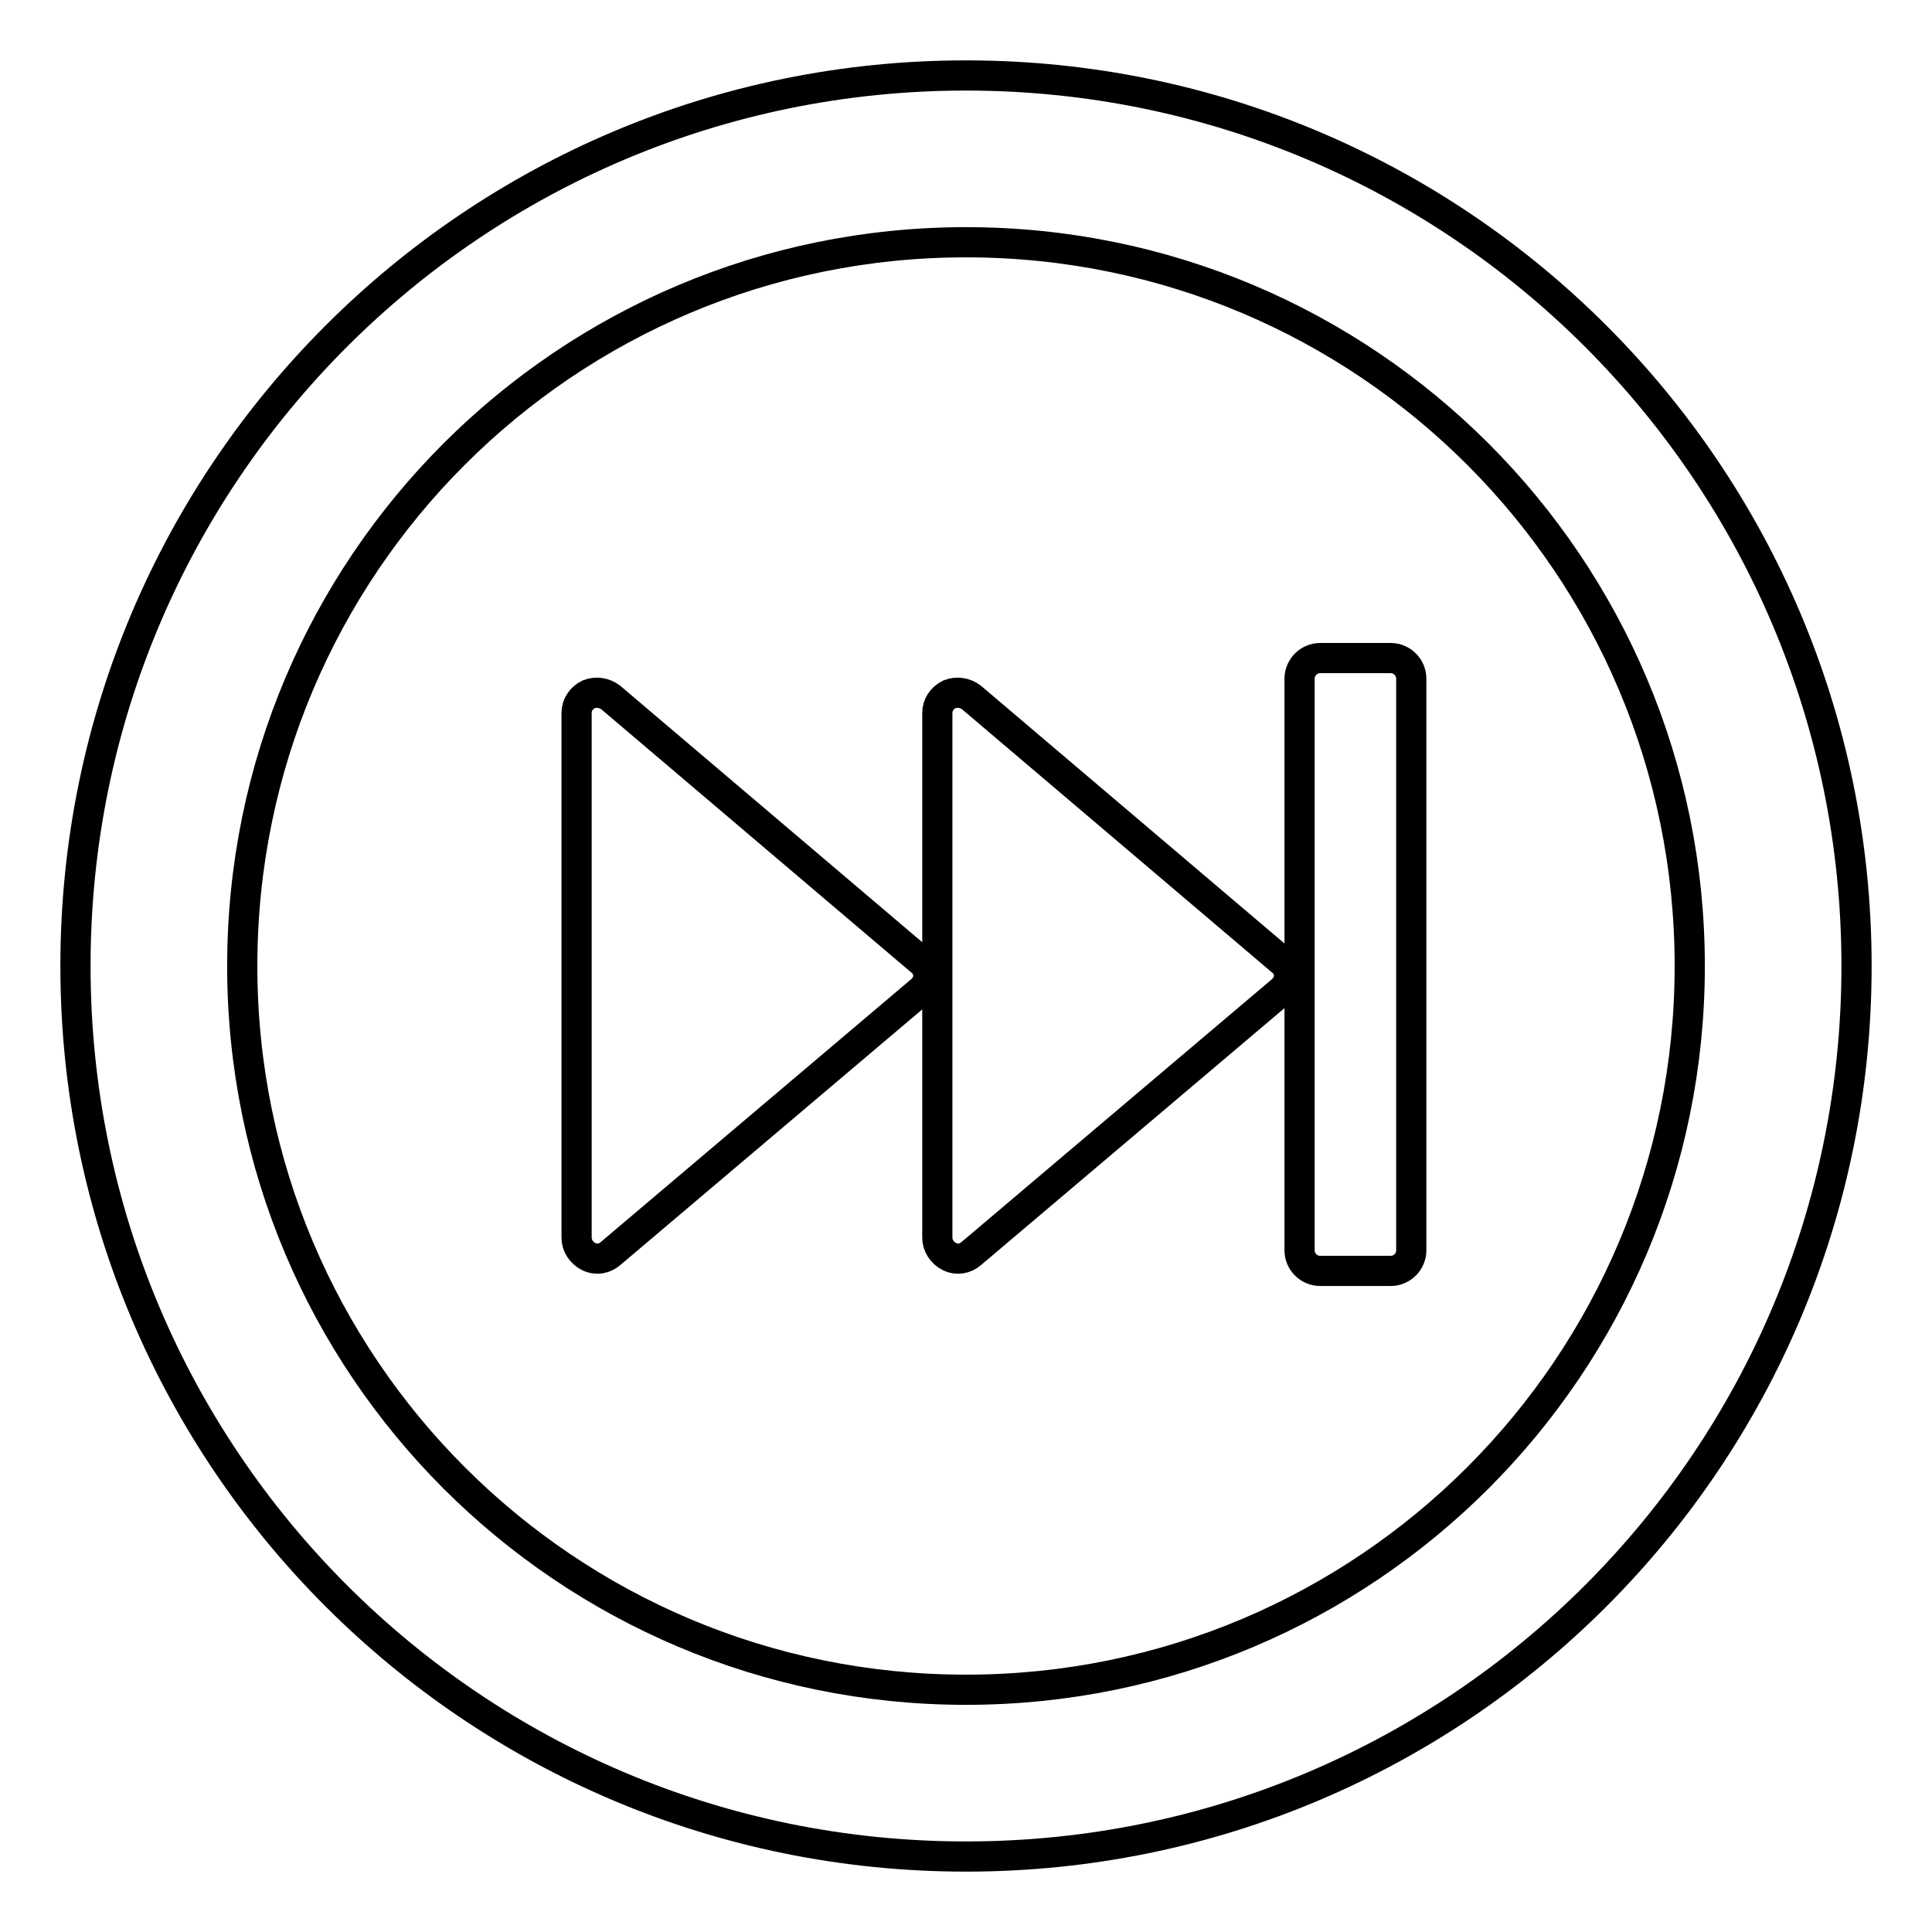 <?xml version="1.0" encoding="utf-8"?>
<!-- Svg Vector Icons : http://www.onlinewebfonts.com/icon -->
<!DOCTYPE svg PUBLIC "-//W3C//DTD SVG 1.1//EN" "http://www.w3.org/Graphics/SVG/1.1/DTD/svg11.dtd">
<svg version="1.1" xmlns="http://www.w3.org/2000/svg" xmlns:xlink="http://www.w3.org/1999/xlink" x="0px" y="0px" viewBox="0 0 256 256" enable-background="new 0 0 256 256" xml:space="preserve">
<g><g><path stroke-width="4" fill-opacity="0" stroke="#000000"  d="M128,10C62.8,10,10,62.8,10,128c0,65.2,52.8,118,118,118c65.2,0,118-52.8,118-118C246,62.8,193.2,10,128,10z M128,223.9c-53,0-95.9-42.9-95.9-95.9c0-53,42.9-95.9,95.9-95.9c53,0,95.9,42.9,95.9,95.9C223.9,181,181,223.9,128,223.9z"/><path stroke-width="4" fill-opacity="0" stroke="#000000"  d="M172.2,121.1v8.1v36.5c0,0.7,0.3,1.4,0.8,1.9s1.2,0.8,1.9,0.8h9.4c0.7,0,1.4-0.3,1.9-0.8c0.5-0.5,0.8-1.2,0.8-1.9V89.9c0-0.7-0.3-1.4-0.8-1.9c-0.5-0.5-1.2-0.8-1.9-0.8h-9.4c-0.7,0-1.4,0.3-1.9,0.8s-0.8,1.2-0.8,1.9V121.1L172.2,121.1z"/><path stroke-width="4" fill-opacity="0" stroke="#000000"  d="M122,131.3c0.6-0.5,1-1.2,1-2c0-0.8-0.4-1.6-1-2L80.9,92.4c-0.8-0.6-1.9-0.8-2.9-0.4c-1,0.5-1.6,1.4-1.6,2.5V164c0,1,0.6,2,1.6,2.5c1,0.5,2.1,0.3,2.9-0.4L122,131.3z"/><path stroke-width="4" fill-opacity="0" stroke="#000000"  d="M128.7,92.4c-0.8-0.6-1.9-0.8-2.9-0.4c-1,0.5-1.6,1.4-1.6,2.5v34.7V164c0,1,0.6,2,1.6,2.5s2.1,0.3,2.9-0.4l41.1-34.8c0.6-0.5,1-1.2,1-2c0-0.8-0.4-1.6-1-2L128.7,92.4z"/></g></g>
</svg>